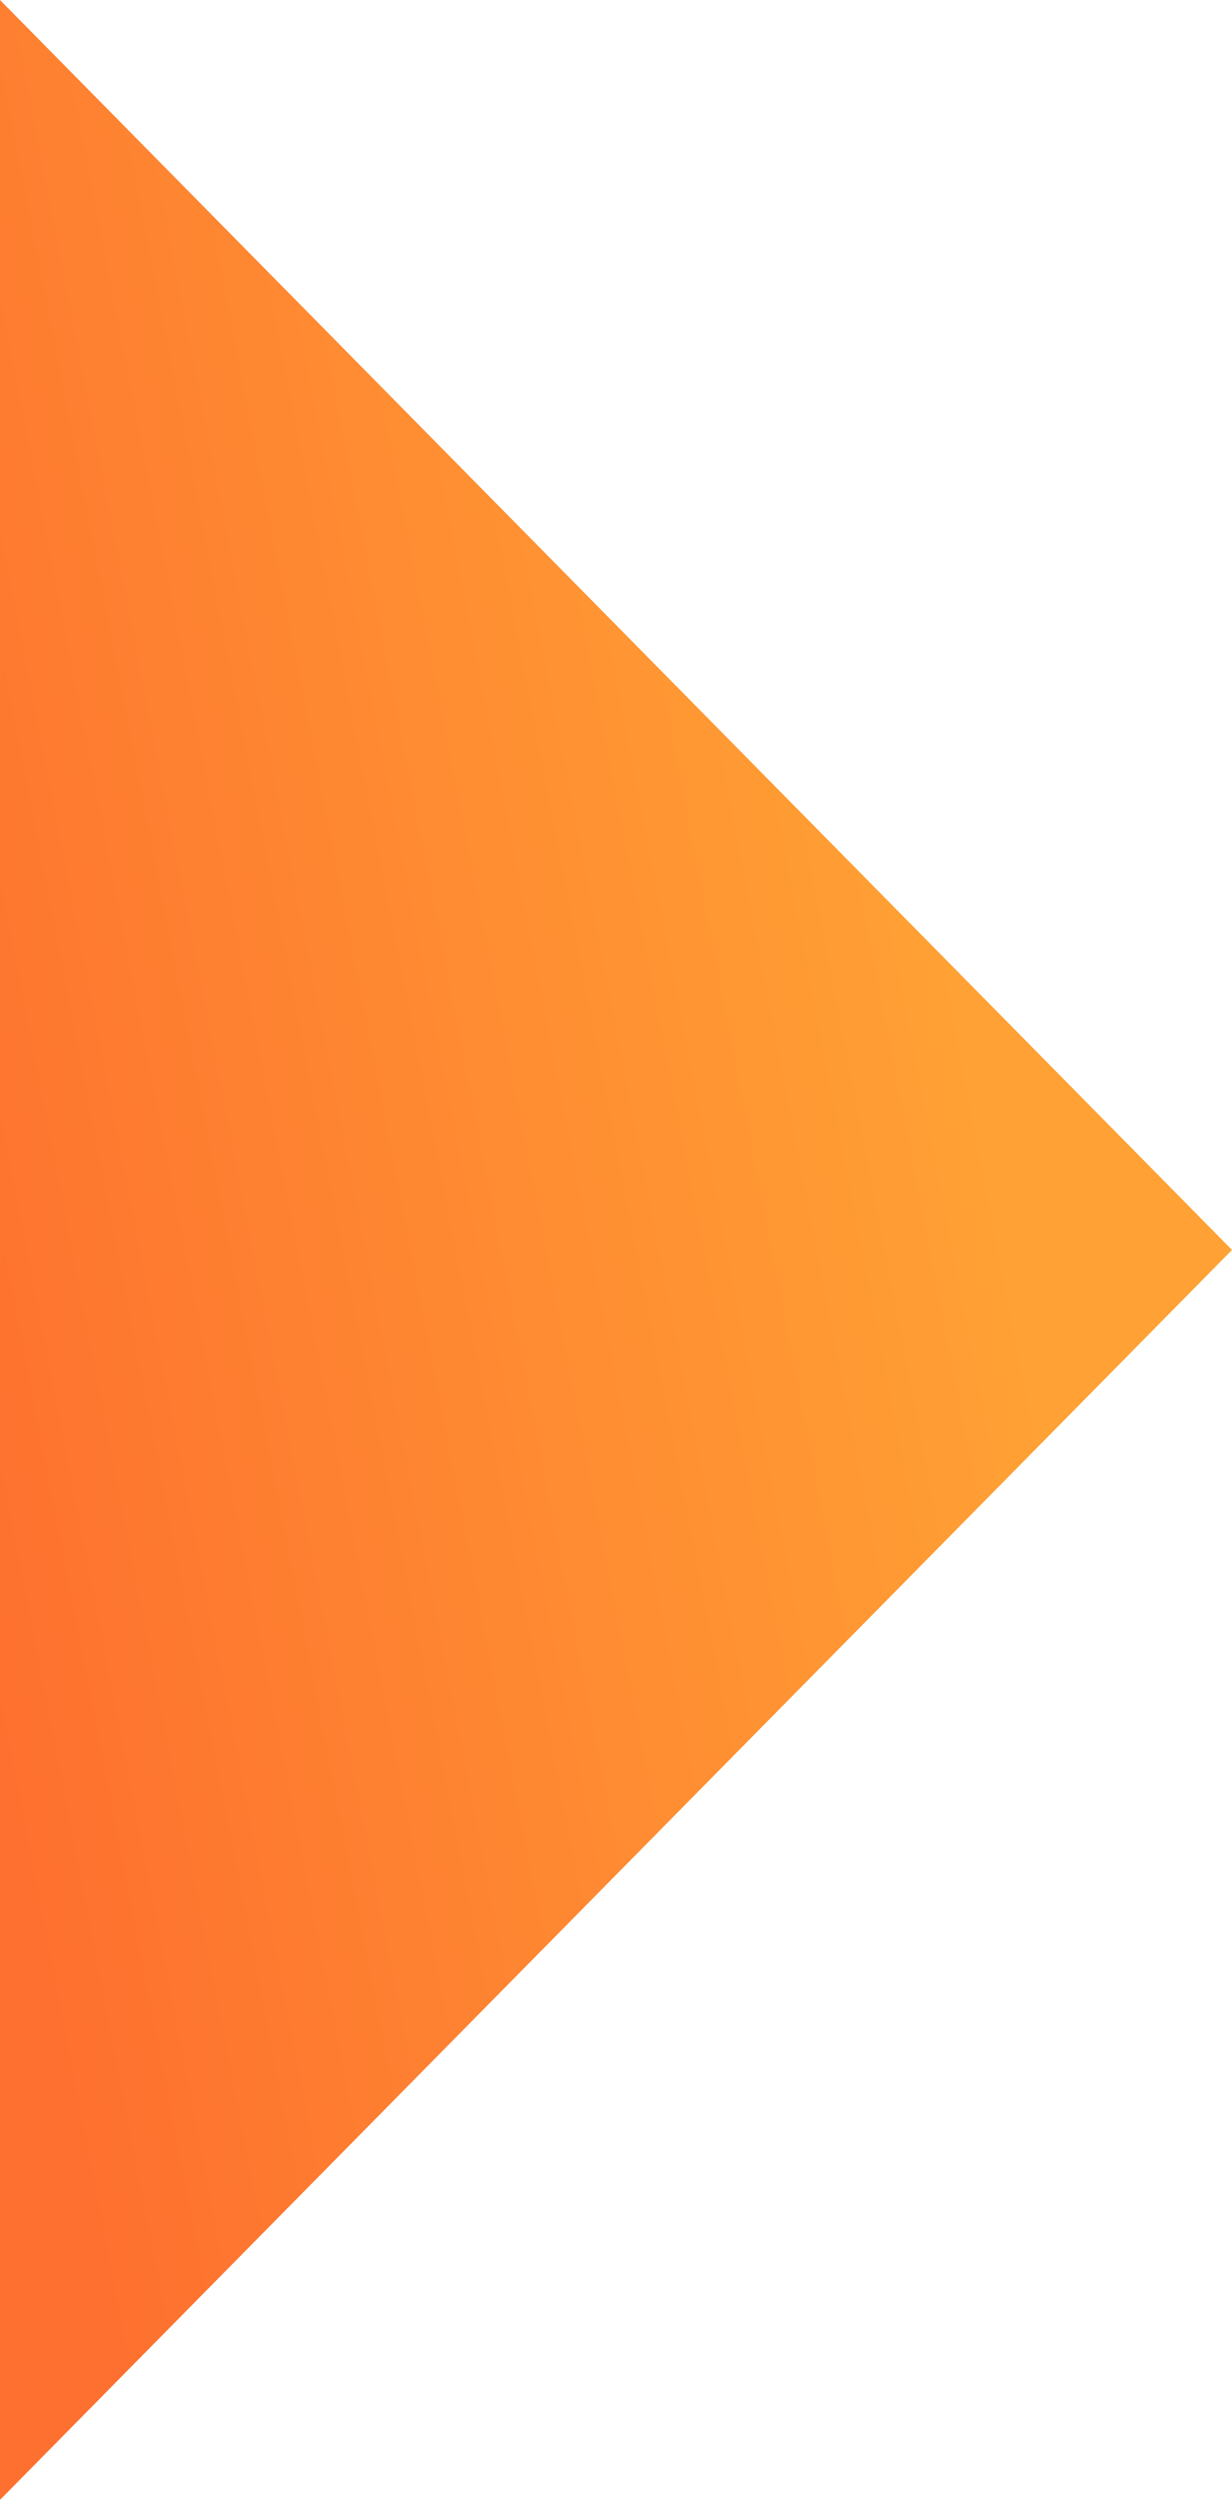 <svg xmlns="http://www.w3.org/2000/svg" width="1592.469" height="3228.728"><defs><linearGradient id="linear-gradient" y1=".691" x2=".774" y2=".391" gradientUnits="objectBoundingBox"><stop offset="0" stop-color="#fe702f"/><stop offset="1" stop-color="#ffa134"/></linearGradient></defs><path id="パス_1401" data-name="パス 1401" d="M572.2 3727.717V498.989l1592.464 1614.367z" transform="translate(-572.196 -498.989)" fill="url(#linear-gradient)"/></svg>